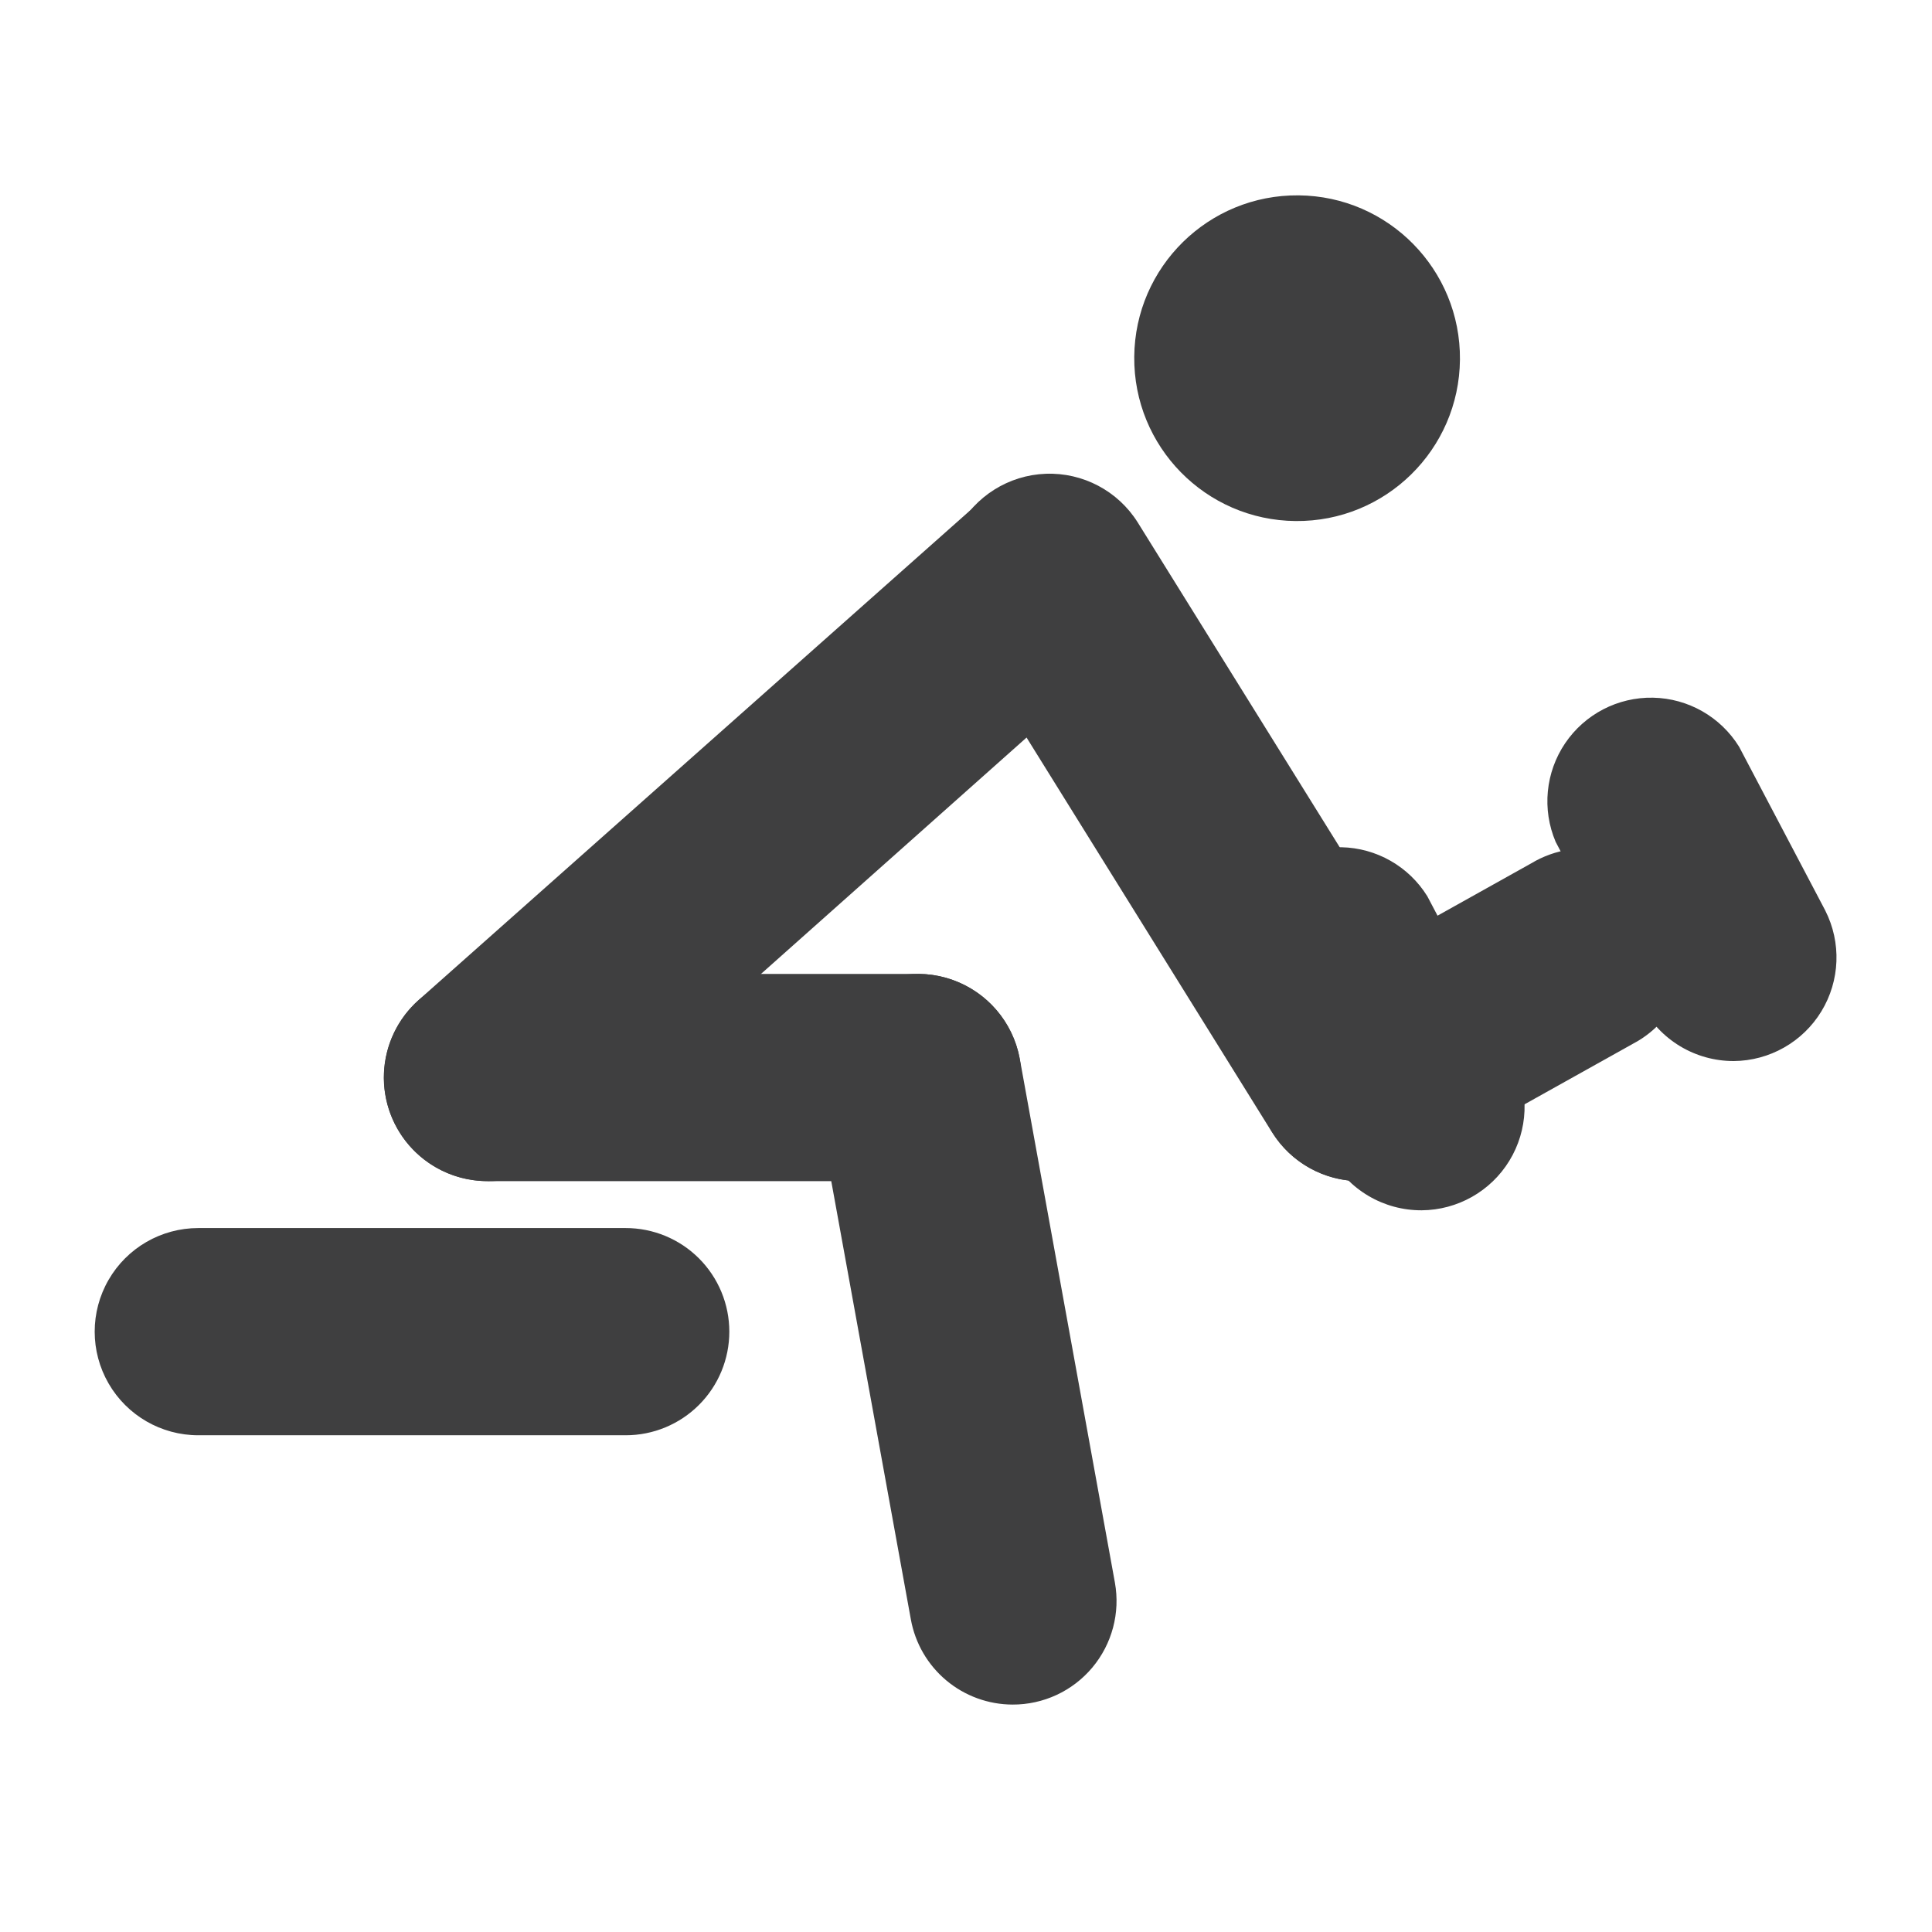 <?xml version="1.0" encoding="UTF-8"?>
<!-- Uploaded to: SVG Repo, www.svgrepo.com, Generator: SVG Repo Mixer Tools -->
<svg width="800px" height="800px" version="1.1" viewBox="144 144 512 512" xmlns="http://www.w3.org/2000/svg">
 <g fill="#3f3f40">
  <path d="m603.45 425.19c-5.012 0.008-9.934-1.355-14.227-3.945-4.293-2.594-7.793-6.309-10.125-10.746l-22.84-43.41v-0.004c-3.641-8.57-2.691-18.402 2.523-26.121 5.219-7.715 13.992-12.258 23.301-12.07 9.312 0.188 17.895 5.082 22.797 13l22.84 43.41-0.004 0.004c4.305 8.477 3.918 18.578-1.023 26.699-4.941 8.121-13.734 13.109-23.242 13.184z"/>
  <path d="m520.75 464.74c-4.965 0.023-9.844-1.297-14.117-3.828-4.273-2.527-7.781-6.168-10.152-10.531l-22.84-43.664c-3.641-8.57-2.691-18.402 2.527-26.117 5.215-7.719 13.988-12.262 23.297-12.074 9.312 0.188 17.895 5.082 22.797 13.004l22.84 43.41h-0.004c4.273 8.484 3.856 18.57-1.102 26.672-4.957 8.102-13.75 13.066-23.246 13.129z"/>
  <path d="m273.21 457.01c-7.481 0.012-14.645-3.031-19.828-8.426-5.188-5.394-7.945-12.668-7.644-20.145 0.305-7.477 3.644-14.504 9.25-19.457l148.96-132.25c7.371-6.238 17.477-8.145 26.613-5.023 9.137 3.121 15.961 10.812 17.977 20.254 2.012 9.445-1.082 19.25-8.148 25.828l-148.96 132.59c-5.059 4.359-11.539 6.719-18.219 6.633z"/>
  <path d="m488.13 195.77c23.832 0.211 42.984 19.707 42.773 43.539-0.215 23.836-19.707 42.988-43.543 42.773-23.836-0.211-42.988-19.703-42.773-43.539 0.211-23.836 19.707-42.988 43.543-42.773"/>
  <path d="m387.23 457.01h-114.03c-9.809 0-18.875-5.231-23.781-13.727-4.902-8.496-4.902-18.965 0-27.457 4.906-8.496 13.973-13.73 23.781-13.73h114.03c9.812 0 18.875 5.234 23.781 13.73 4.902 8.492 4.902 18.961 0 27.457-4.906 8.496-13.969 13.727-23.781 13.727z"/>
  <path d="m412.34 595.73c-6.426-0.016-12.645-2.285-17.57-6.41-4.926-4.129-8.246-9.852-9.387-16.176l-25.191-138.71h0.004c-1.742-9.66 1.805-19.516 9.301-25.852 7.496-6.336 17.801-8.191 27.035-4.871 9.238 3.324 15.996 11.324 17.738 20.98l25.191 138.71v0.004c1.445 8.02-0.75 16.27-5.988 22.516-5.238 6.246-12.984 9.84-21.133 9.809z"/>
  <path d="m504.45 457.01c-9.492 0.016-18.32-4.875-23.34-12.93l-82.289-132.33v-0.004c-5.234-8.34-5.625-18.836-1.02-27.539 4.606-8.703 13.504-14.289 23.344-14.652 9.84-0.363 19.125 4.547 24.359 12.887l82.289 132.33v0.004c3.562 5.578 4.992 12.258 4.019 18.805-0.969 6.547-4.273 12.523-9.301 16.832-5.027 4.305-11.441 6.648-18.062 6.598z"/>
  <path d="m309.82 524.36h-113.27c-9.809 0-18.875-5.234-23.777-13.73-4.906-8.492-4.906-18.961 0-27.457 4.902-8.496 13.969-13.727 23.777-13.727h113.27c7.281 0 14.266 2.891 19.414 8.039 5.152 5.152 8.043 12.137 8.043 19.418s-2.891 14.266-8.043 19.414c-5.148 5.148-12.133 8.043-19.414 8.043z"/>
  <path d="m504.45 457.01c-8.148-0.008-15.871-3.633-21.082-9.898-5.211-6.266-7.367-14.523-5.891-22.535 1.477-8.016 6.438-14.957 13.539-18.953l58.777-32.832c6.363-3.84 14.012-4.934 21.195-3.035 7.184 1.898 13.293 6.625 16.93 13.105s4.492 14.156 2.375 21.277c-2.121 7.121-7.039 13.082-13.629 16.516l-58.777 32.832v-0.004c-4.102 2.312-8.73 3.527-13.438 3.527z"/>
 </g>
</svg>